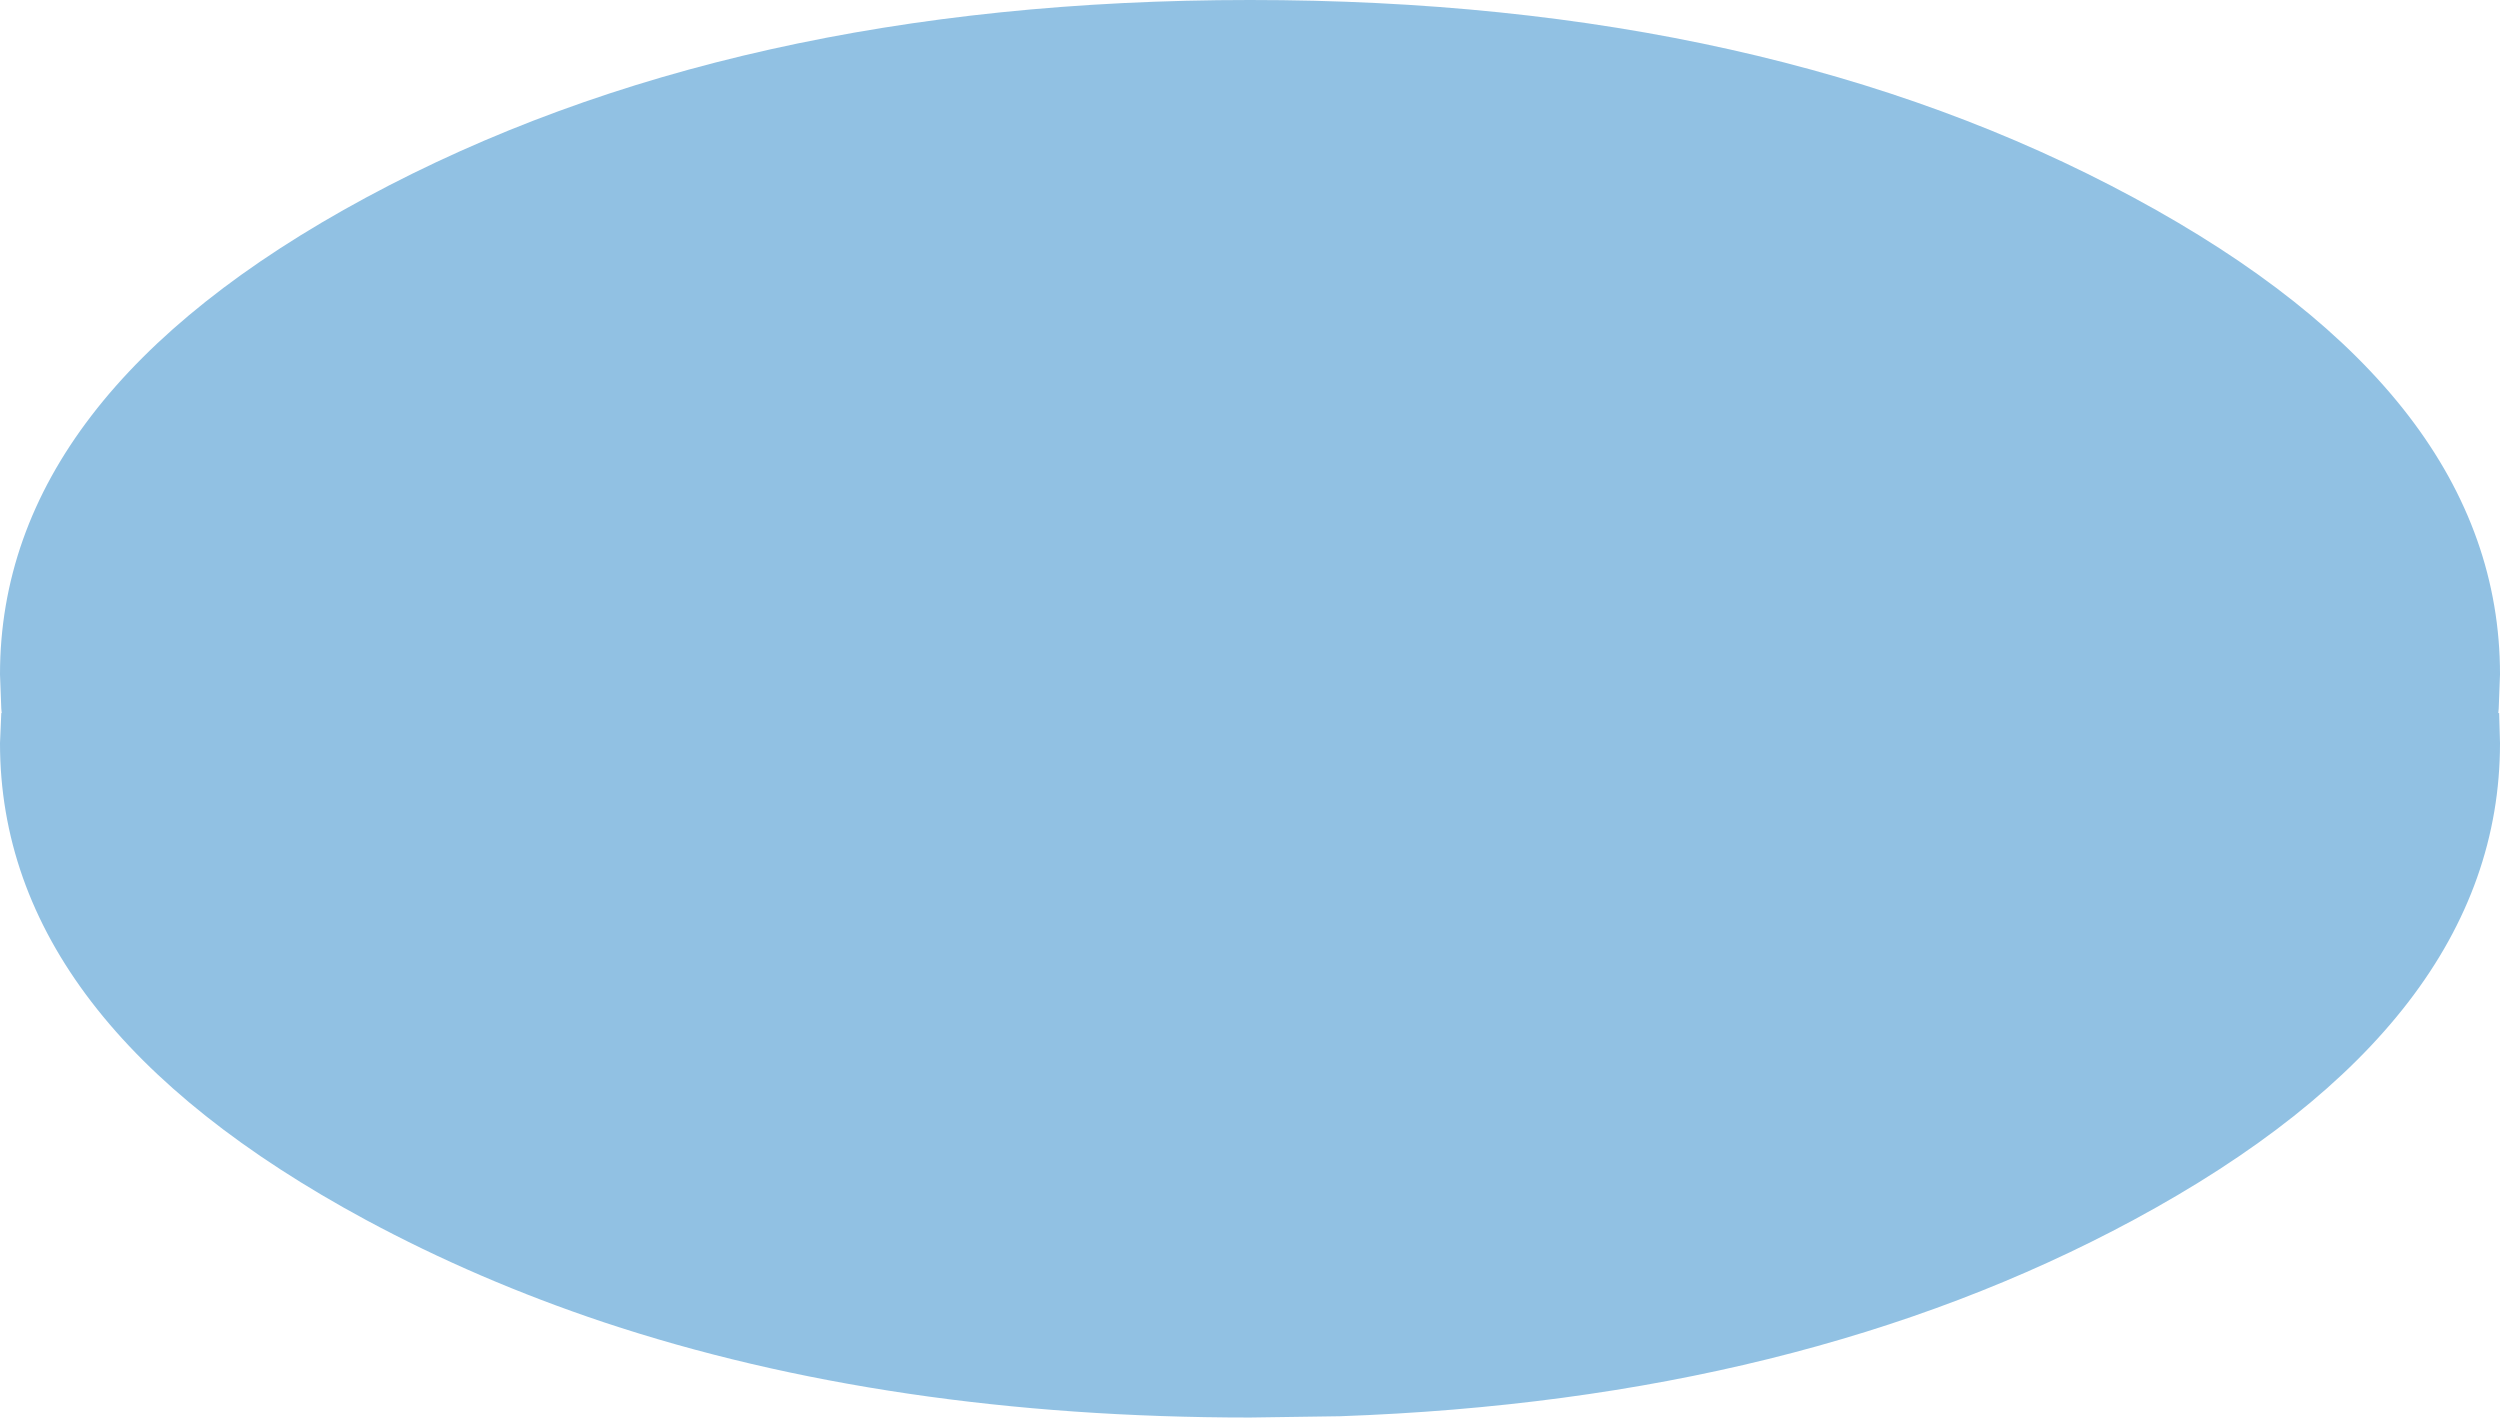 <?xml version="1.0" encoding="UTF-8" standalone="no"?>
<svg xmlns:xlink="http://www.w3.org/1999/xlink" height="165.0px" width="291.0px" xmlns="http://www.w3.org/2000/svg">
  <g transform="matrix(1.0, 0.0, 0.0, 1.0, 145.5, 82.5)">
    <path d="M145.5 -4.0 L145.35 0.0 145.3 0.5 145.4 0.5 145.5 4.0 Q145.5 36.5 102.85 59.5 64.0 80.45 10.5 82.35 L0.0 82.5 Q-41.9 82.5 -75.25 71.4 -89.9 66.5 -102.9 59.5 -145.5 36.5 -145.5 4.0 L-145.35 0.5 -145.3 0.5 -145.35 0.0 -145.5 -4.0 Q-145.5 -36.5 -102.9 -59.5 -60.25 -82.5 0.0 -82.5 60.25 -82.5 102.85 -59.5 145.5 -36.5 145.5 -4.0" fill="#91c1e3" fill-rule="evenodd" stroke="none"/>
  </g>
</svg>
